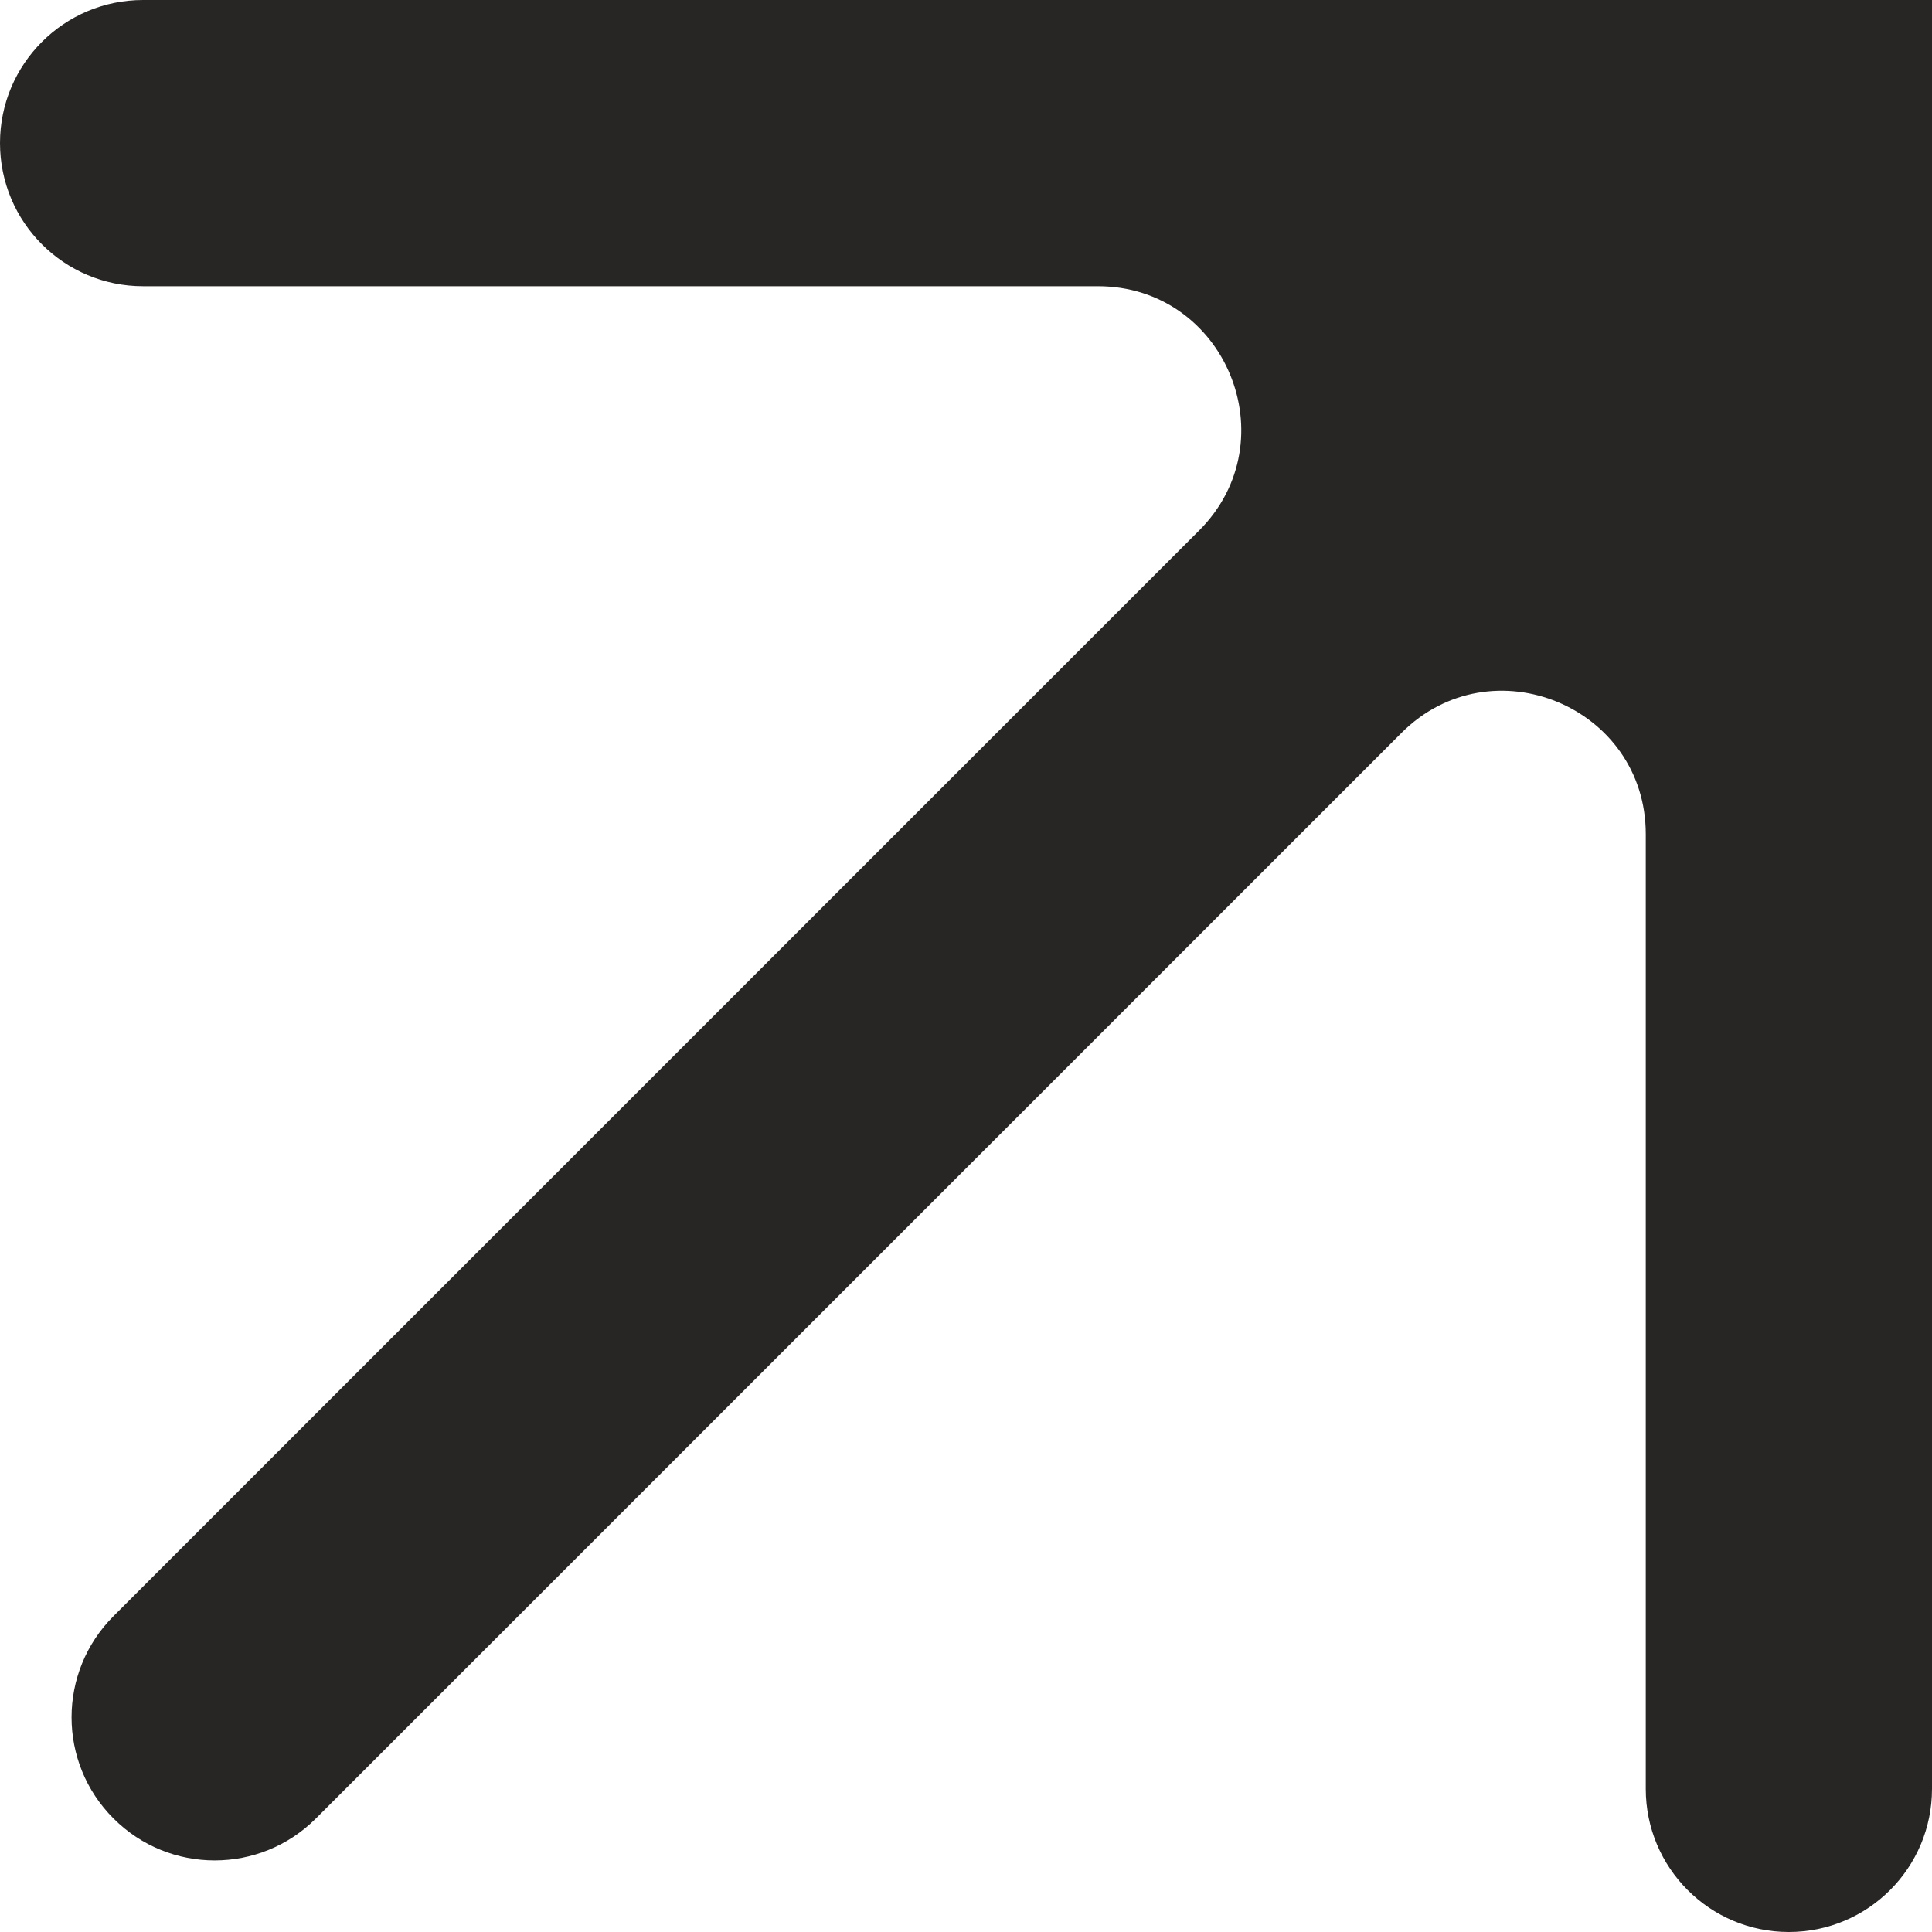 <?xml version="1.0" encoding="UTF-8"?> <svg xmlns="http://www.w3.org/2000/svg" width="20" height="20" viewBox="0 0 20 20" fill="none"><path fill-rule="evenodd" clip-rule="evenodd" d="M0 1.481C0 0.663 0.663 0 1.481 0H20V18.518C20 19.337 19.337 20 18.518 20C17.7 20 17.037 19.337 17.037 18.518V8.635C17.037 7.315 15.441 6.654 14.508 7.587L3.27 18.825C2.691 19.404 1.753 19.404 1.175 18.825C0.596 18.247 0.596 17.309 1.175 16.73L12.413 5.492C13.346 4.559 12.685 2.963 11.365 2.963H1.481C0.663 2.963 0 2.3 0 1.481Z" fill="#282525"></path></svg> 